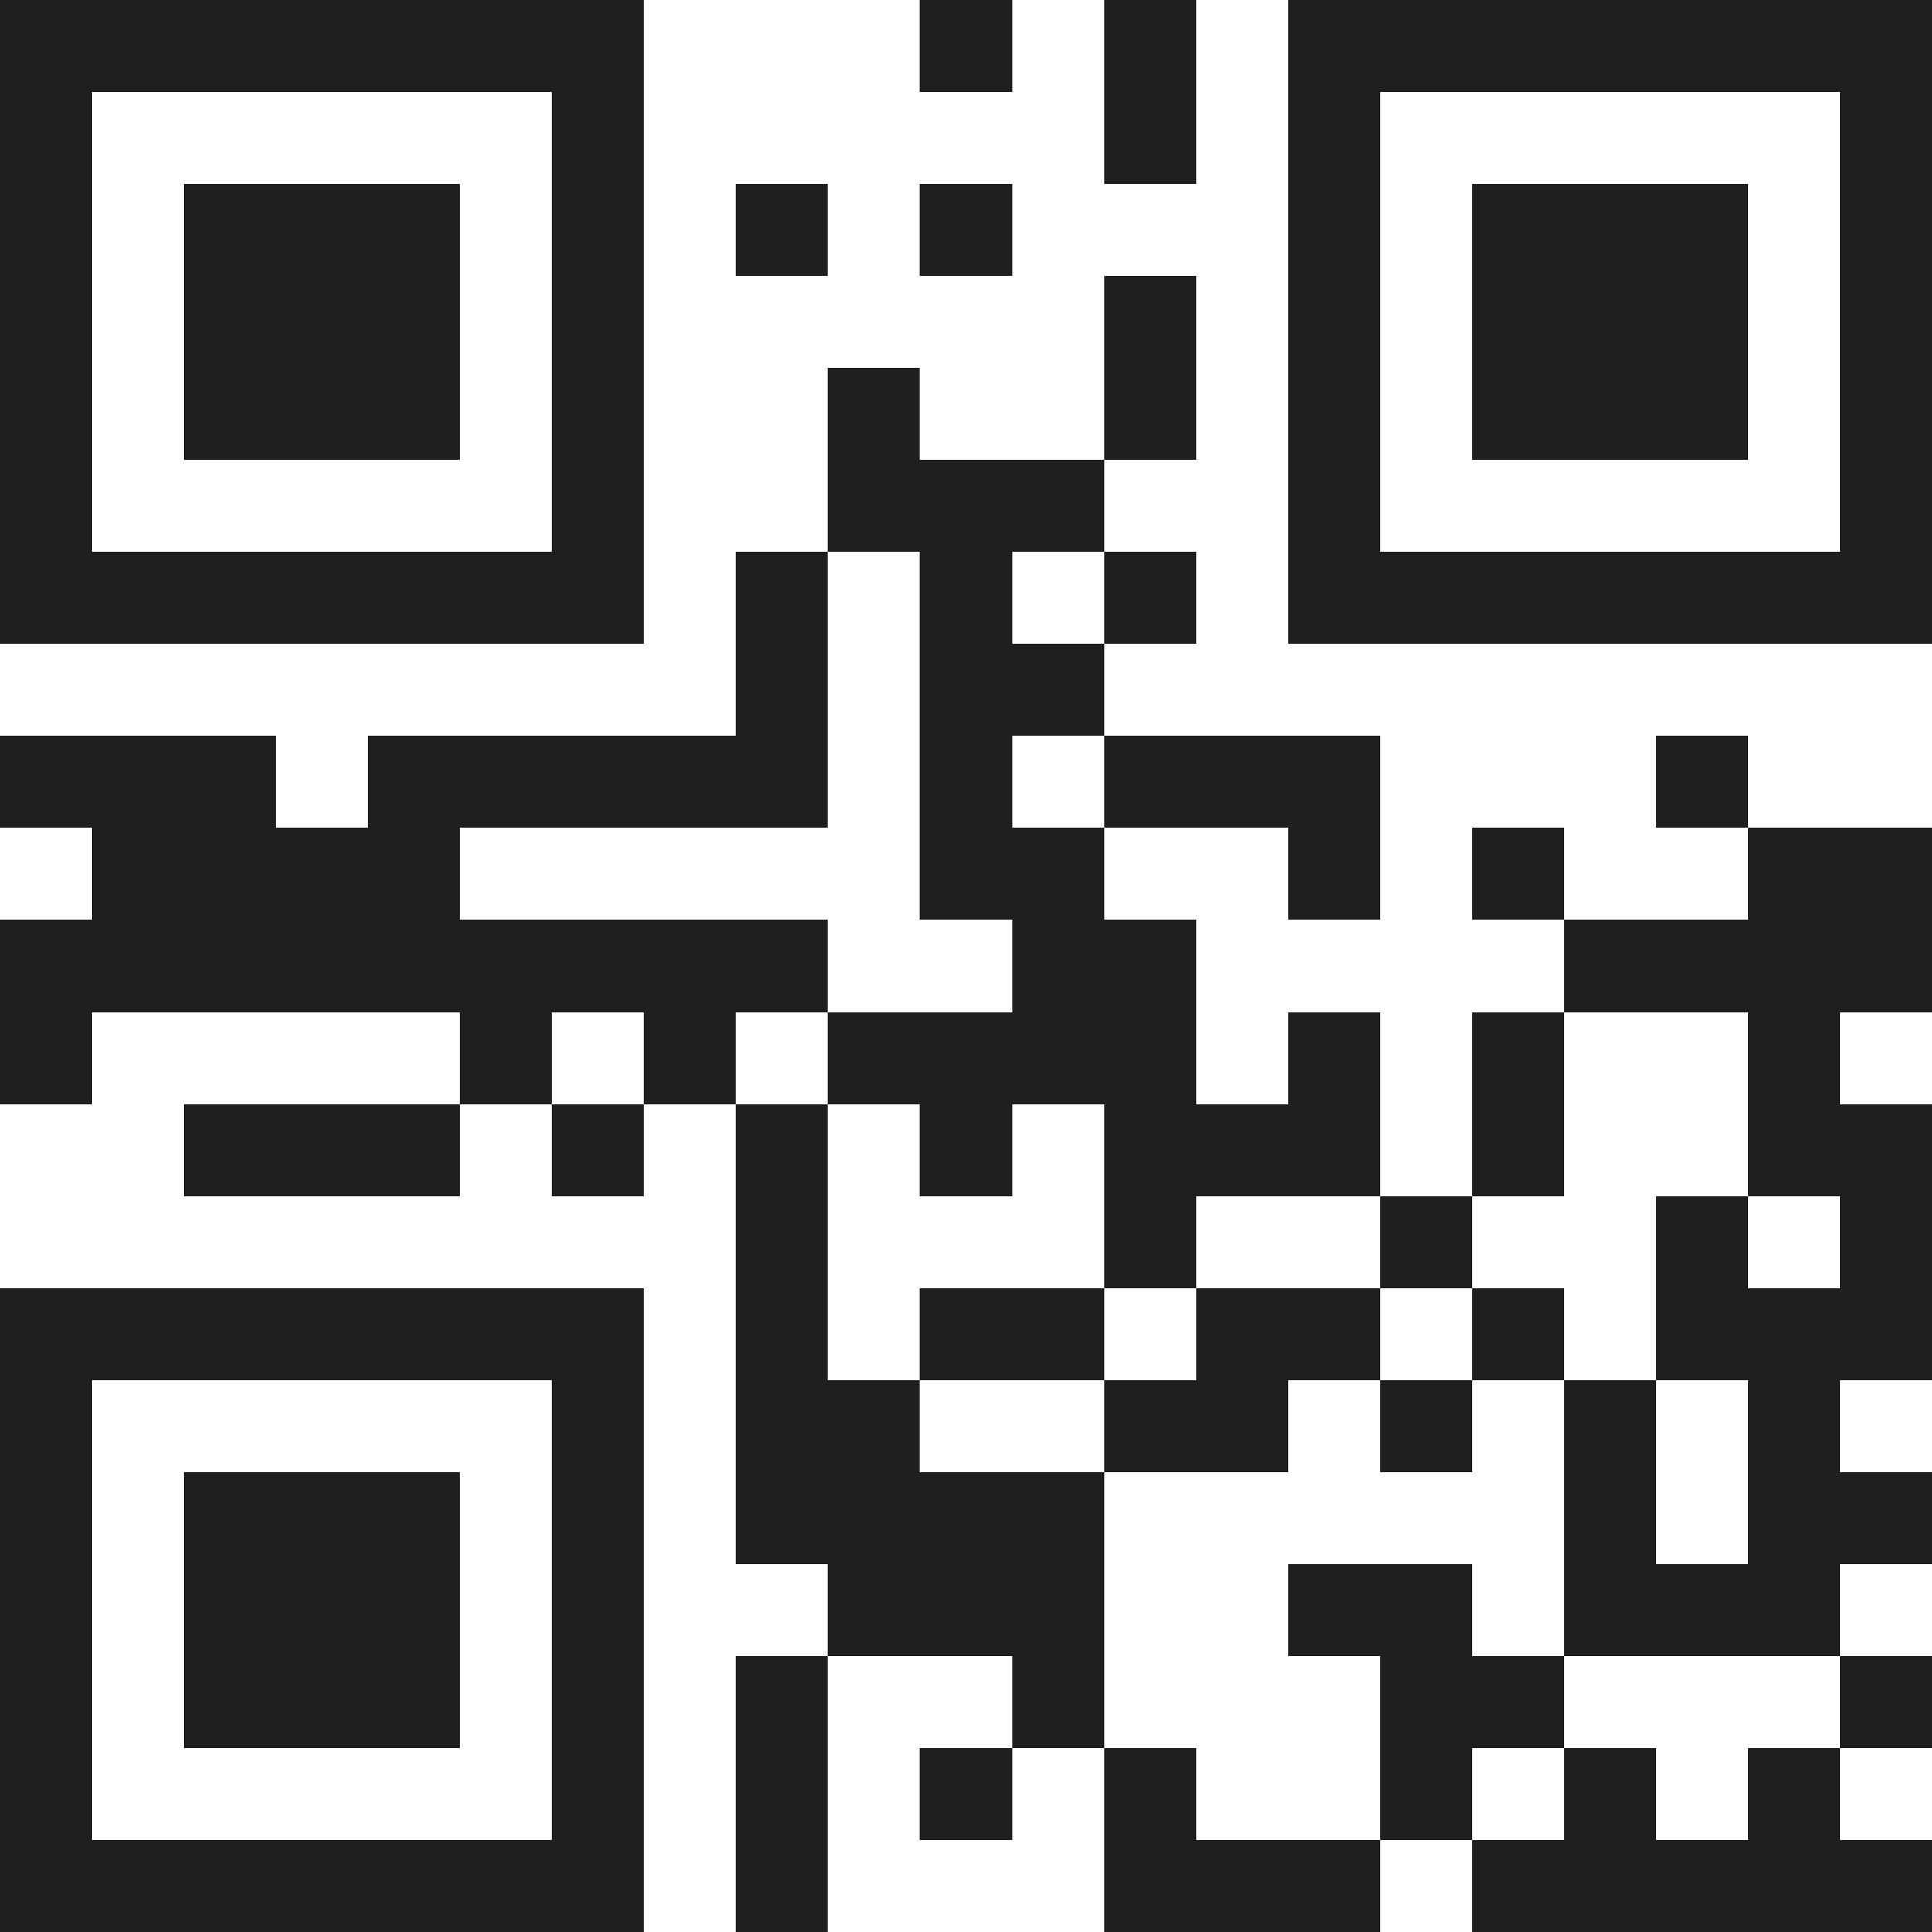 <svg xmlns="http://www.w3.org/2000/svg" viewBox="0 0 21 21" shape-rendering="crispEdges"><path fill="#ffffff" d="M0 0h21v21H0z"/><path stroke="#1f1f1f" d="M0 0.5h7m3 0h1m1 0h1m1 0h7M0 1.5h1m5 0h1m5 0h1m1 0h1m5 0h1M0 2.5h1m1 0h3m1 0h1m1 0h1m1 0h1m3 0h1m1 0h3m1 0h1M0 3.5h1m1 0h3m1 0h1m5 0h1m1 0h1m1 0h3m1 0h1M0 4.5h1m1 0h3m1 0h1m2 0h1m2 0h1m1 0h1m1 0h3m1 0h1M0 5.5h1m5 0h1m2 0h3m2 0h1m5 0h1M0 6.5h7m1 0h1m1 0h1m1 0h1m1 0h7M8 7.5h1m1 0h2M0 8.5h3m1 0h5m1 0h1m1 0h3m3 0h1M1 9.5h4m5 0h2m2 0h1m1 0h1m2 0h2M0 10.5h9m2 0h2m4 0h4M0 11.5h1m4 0h1m1 0h1m1 0h4m1 0h1m1 0h1m2 0h1M2 12.5h3m1 0h1m1 0h1m1 0h1m1 0h3m1 0h1m2 0h2M8 13.5h1m3 0h1m2 0h1m2 0h1m1 0h1M0 14.5h7m1 0h1m1 0h2m1 0h2m1 0h1m1 0h3M0 15.5h1m5 0h1m1 0h2m2 0h2m1 0h1m1 0h1m1 0h1M0 16.5h1m1 0h3m1 0h1m1 0h4m5 0h1m1 0h2M0 17.5h1m1 0h3m1 0h1m2 0h3m2 0h2m1 0h3M0 18.5h1m1 0h3m1 0h1m1 0h1m2 0h1m3 0h2m3 0h1M0 19.5h1m5 0h1m1 0h1m1 0h1m1 0h1m2 0h1m1 0h1m1 0h1M0 20.5h7m1 0h1m3 0h3m1 0h5"/></svg>
